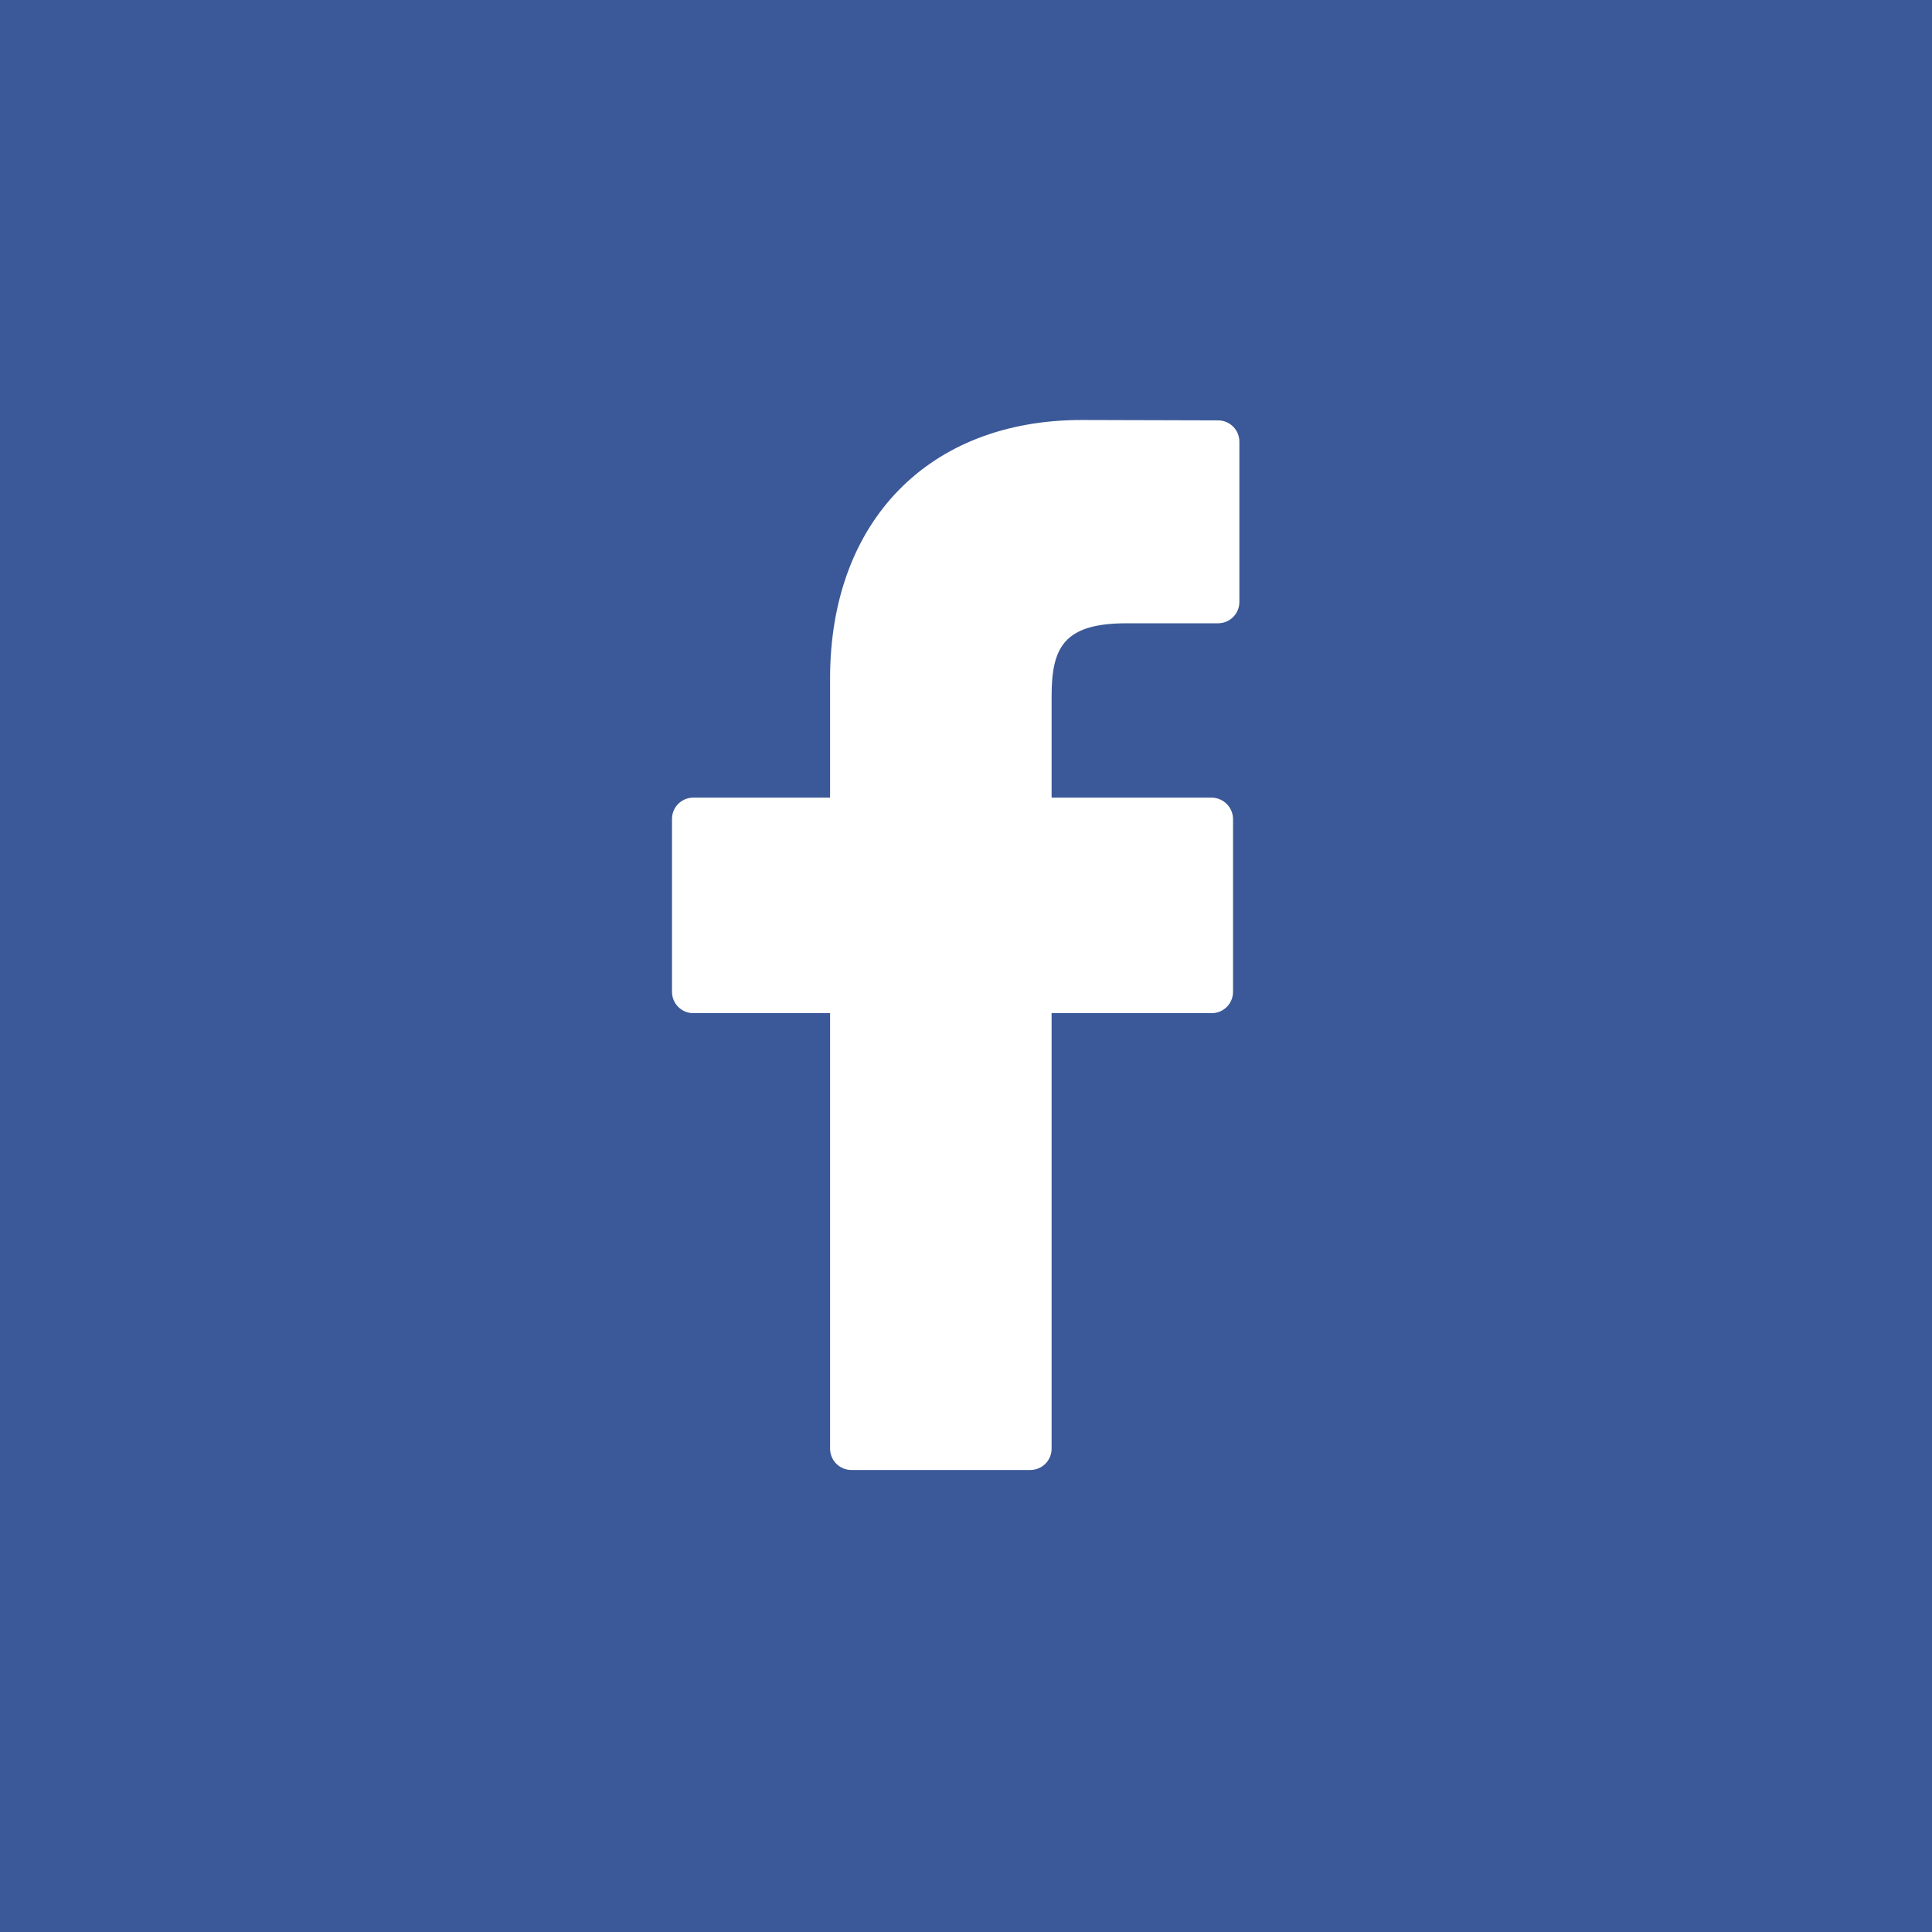 <svg width="46" height="46" viewBox="0 0 46 46" fill="none" xmlns="http://www.w3.org/2000/svg">
<rect width="46" height="46" fill="#3B5998"/>
<path d="M29 10.009L25.755 10C22.113 10 19.764 12.415 19.764 16.151V18.991H16.509C16.226 18.991 16 19.217 16 19.5V23.613C16 23.896 16.226 24.123 16.509 24.123H19.764V34.491C19.764 34.774 19.991 35 20.274 35H24.528C24.811 35 25.038 34.774 25.038 34.491V24.123H28.849C29.132 24.123 29.358 23.896 29.358 23.613V19.5C29.358 19.368 29.302 19.236 29.208 19.142C29.113 19.047 28.981 18.991 28.849 18.991H25.038V16.585C25.038 15.434 25.311 14.84 26.821 14.84H29C29.283 14.84 29.509 14.613 29.509 14.33V10.519C29.509 10.236 29.283 10.009 29 10.009Z" fill="white"/>
</svg>

